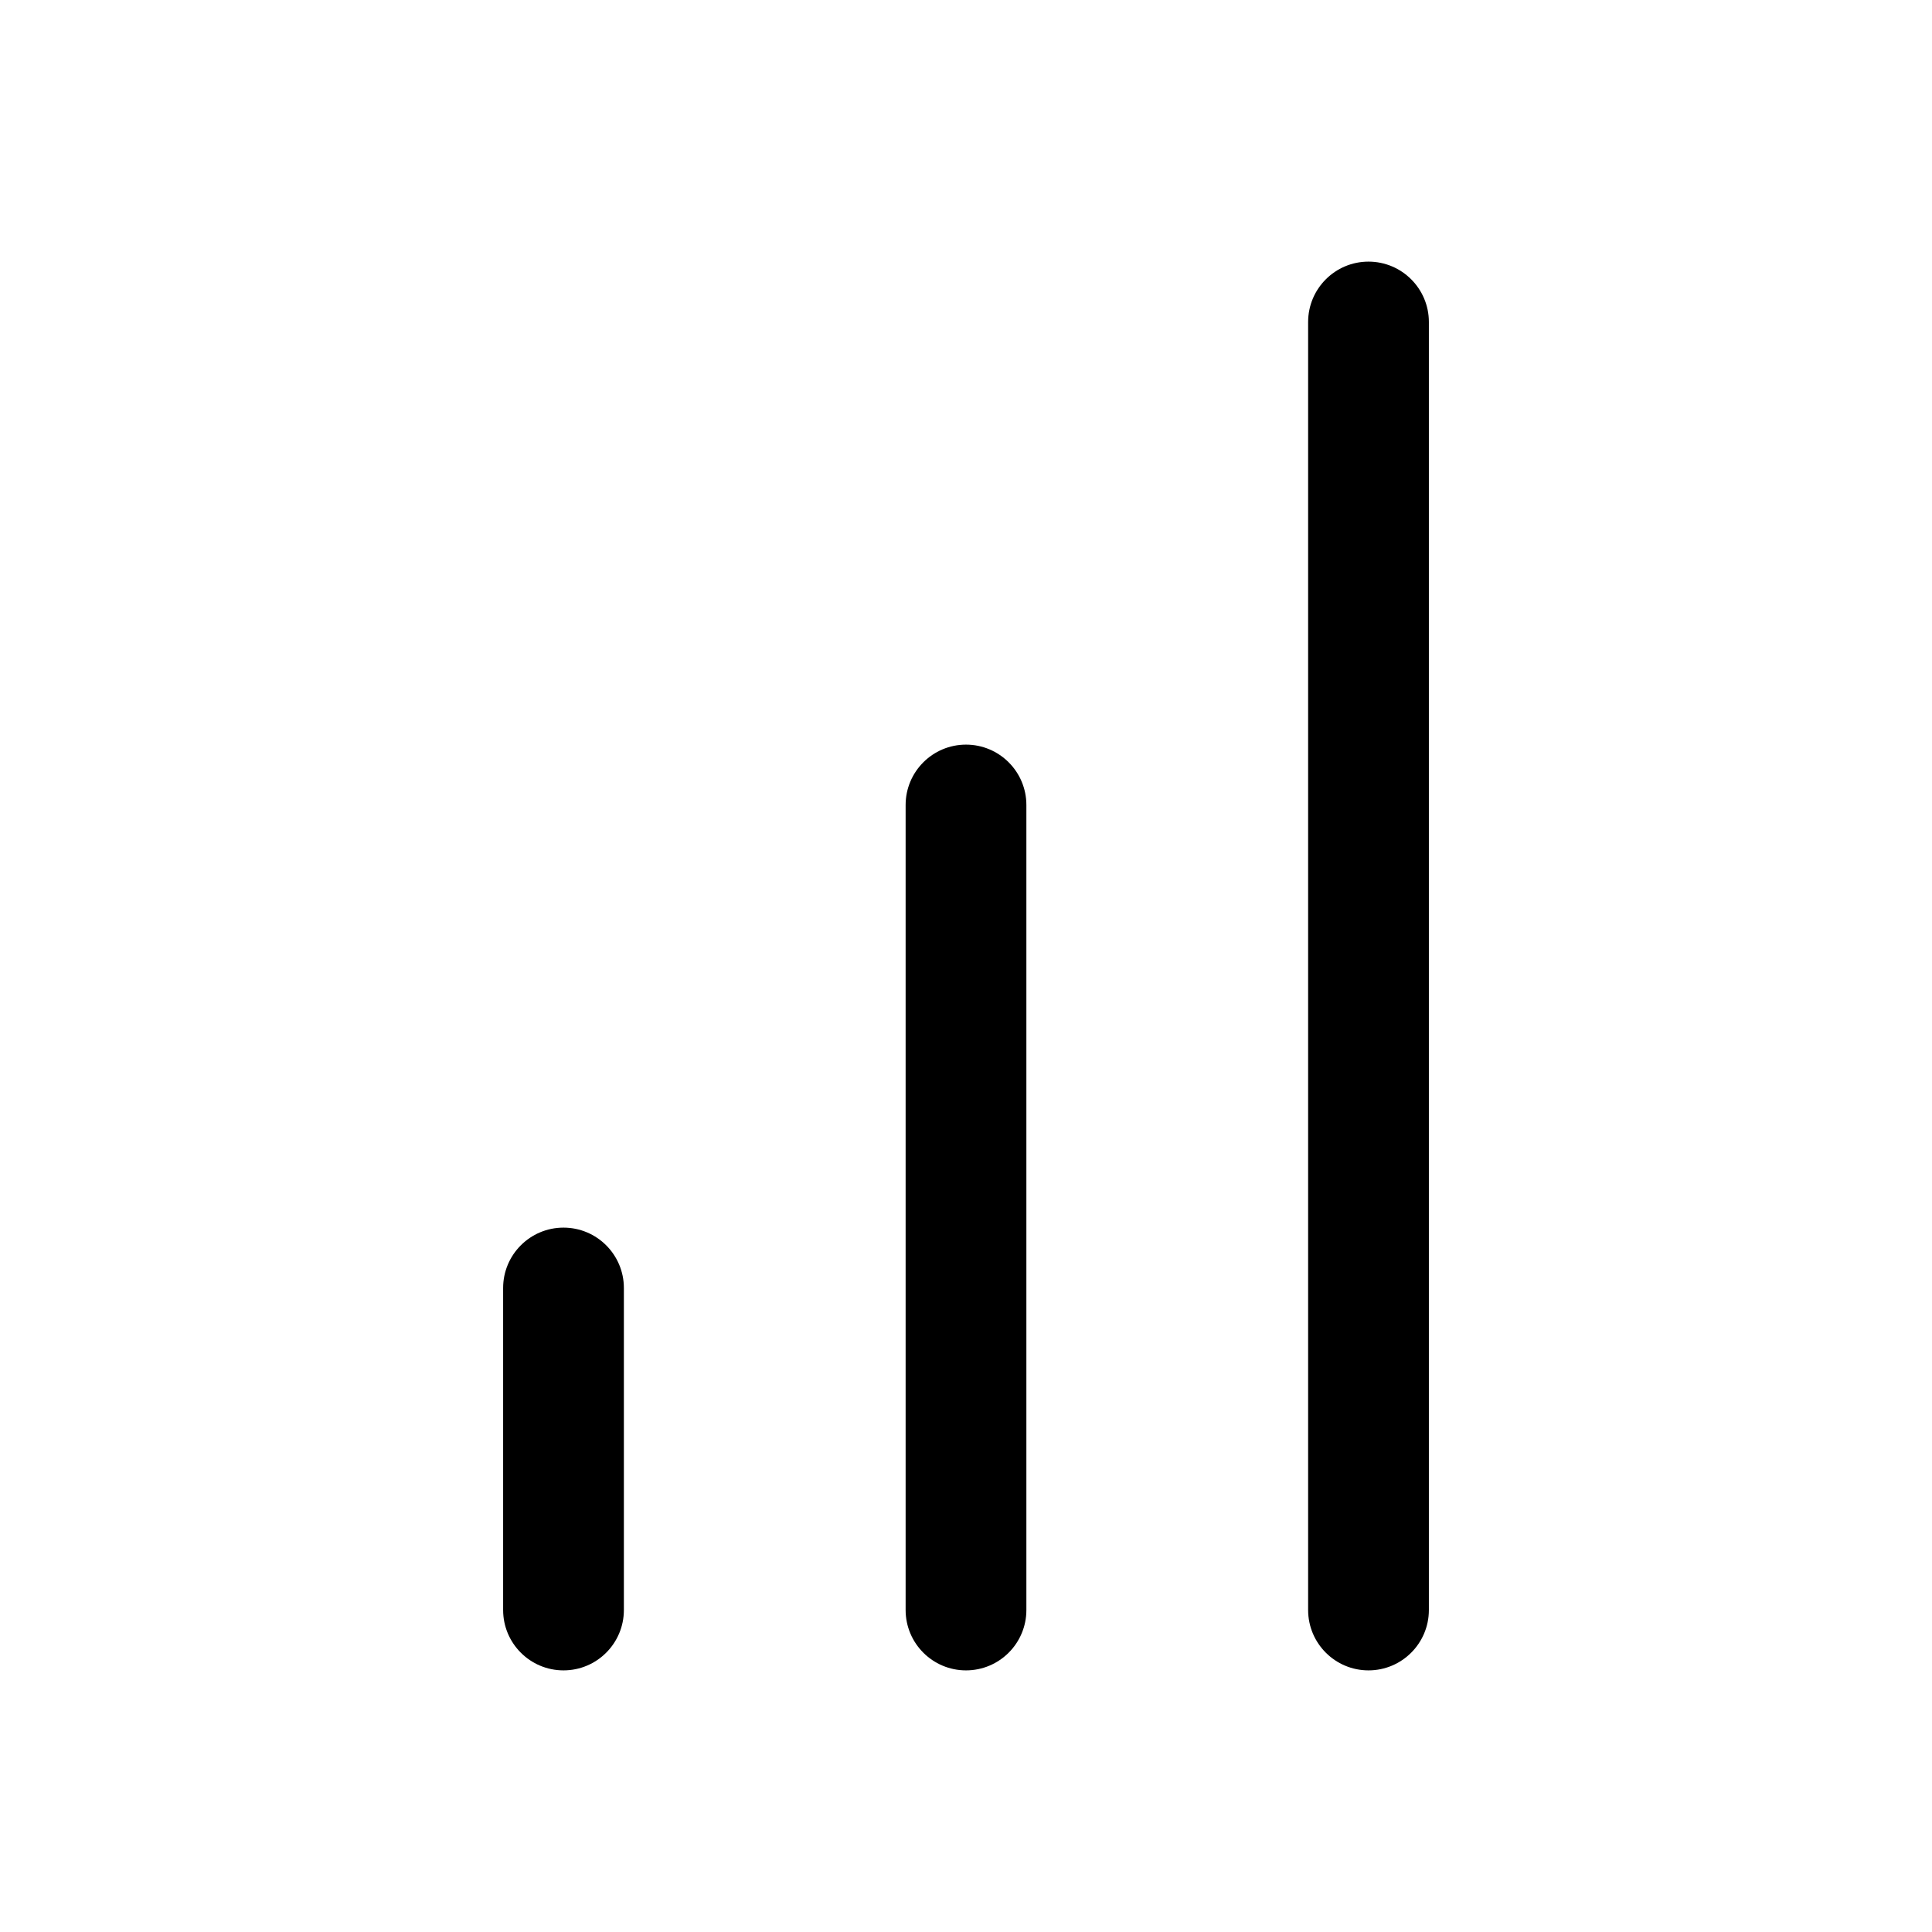 <?xml version="1.0" encoding="utf-8"?>
<svg width="800px" height="800px" viewBox="0 0 24 24" fill="none" xmlns="http://www.w3.org/2000/svg"><path clip-rule="evenodd" d="m17 3.25c.414 0 .75.336.75.75v16c0 .414-.336.75-.75.75s-.75-.336-.75-.75v-16c0-.414.336-.75.75-.75zm-5 6c.414 0 .75.336.75.75v10c0 .414-.336.75-.75.75s-.75-.336-.75-.75v-10c0-.414.336-.75.75-.75zm-4.25 6.75c0-.414-.336-.75-.75-.75s-.75.336-.75.75v4c0 .414.336.75.75.75s.75-.336.75-.75z" fill="#000000" fill-rule="evenodd"/></svg>